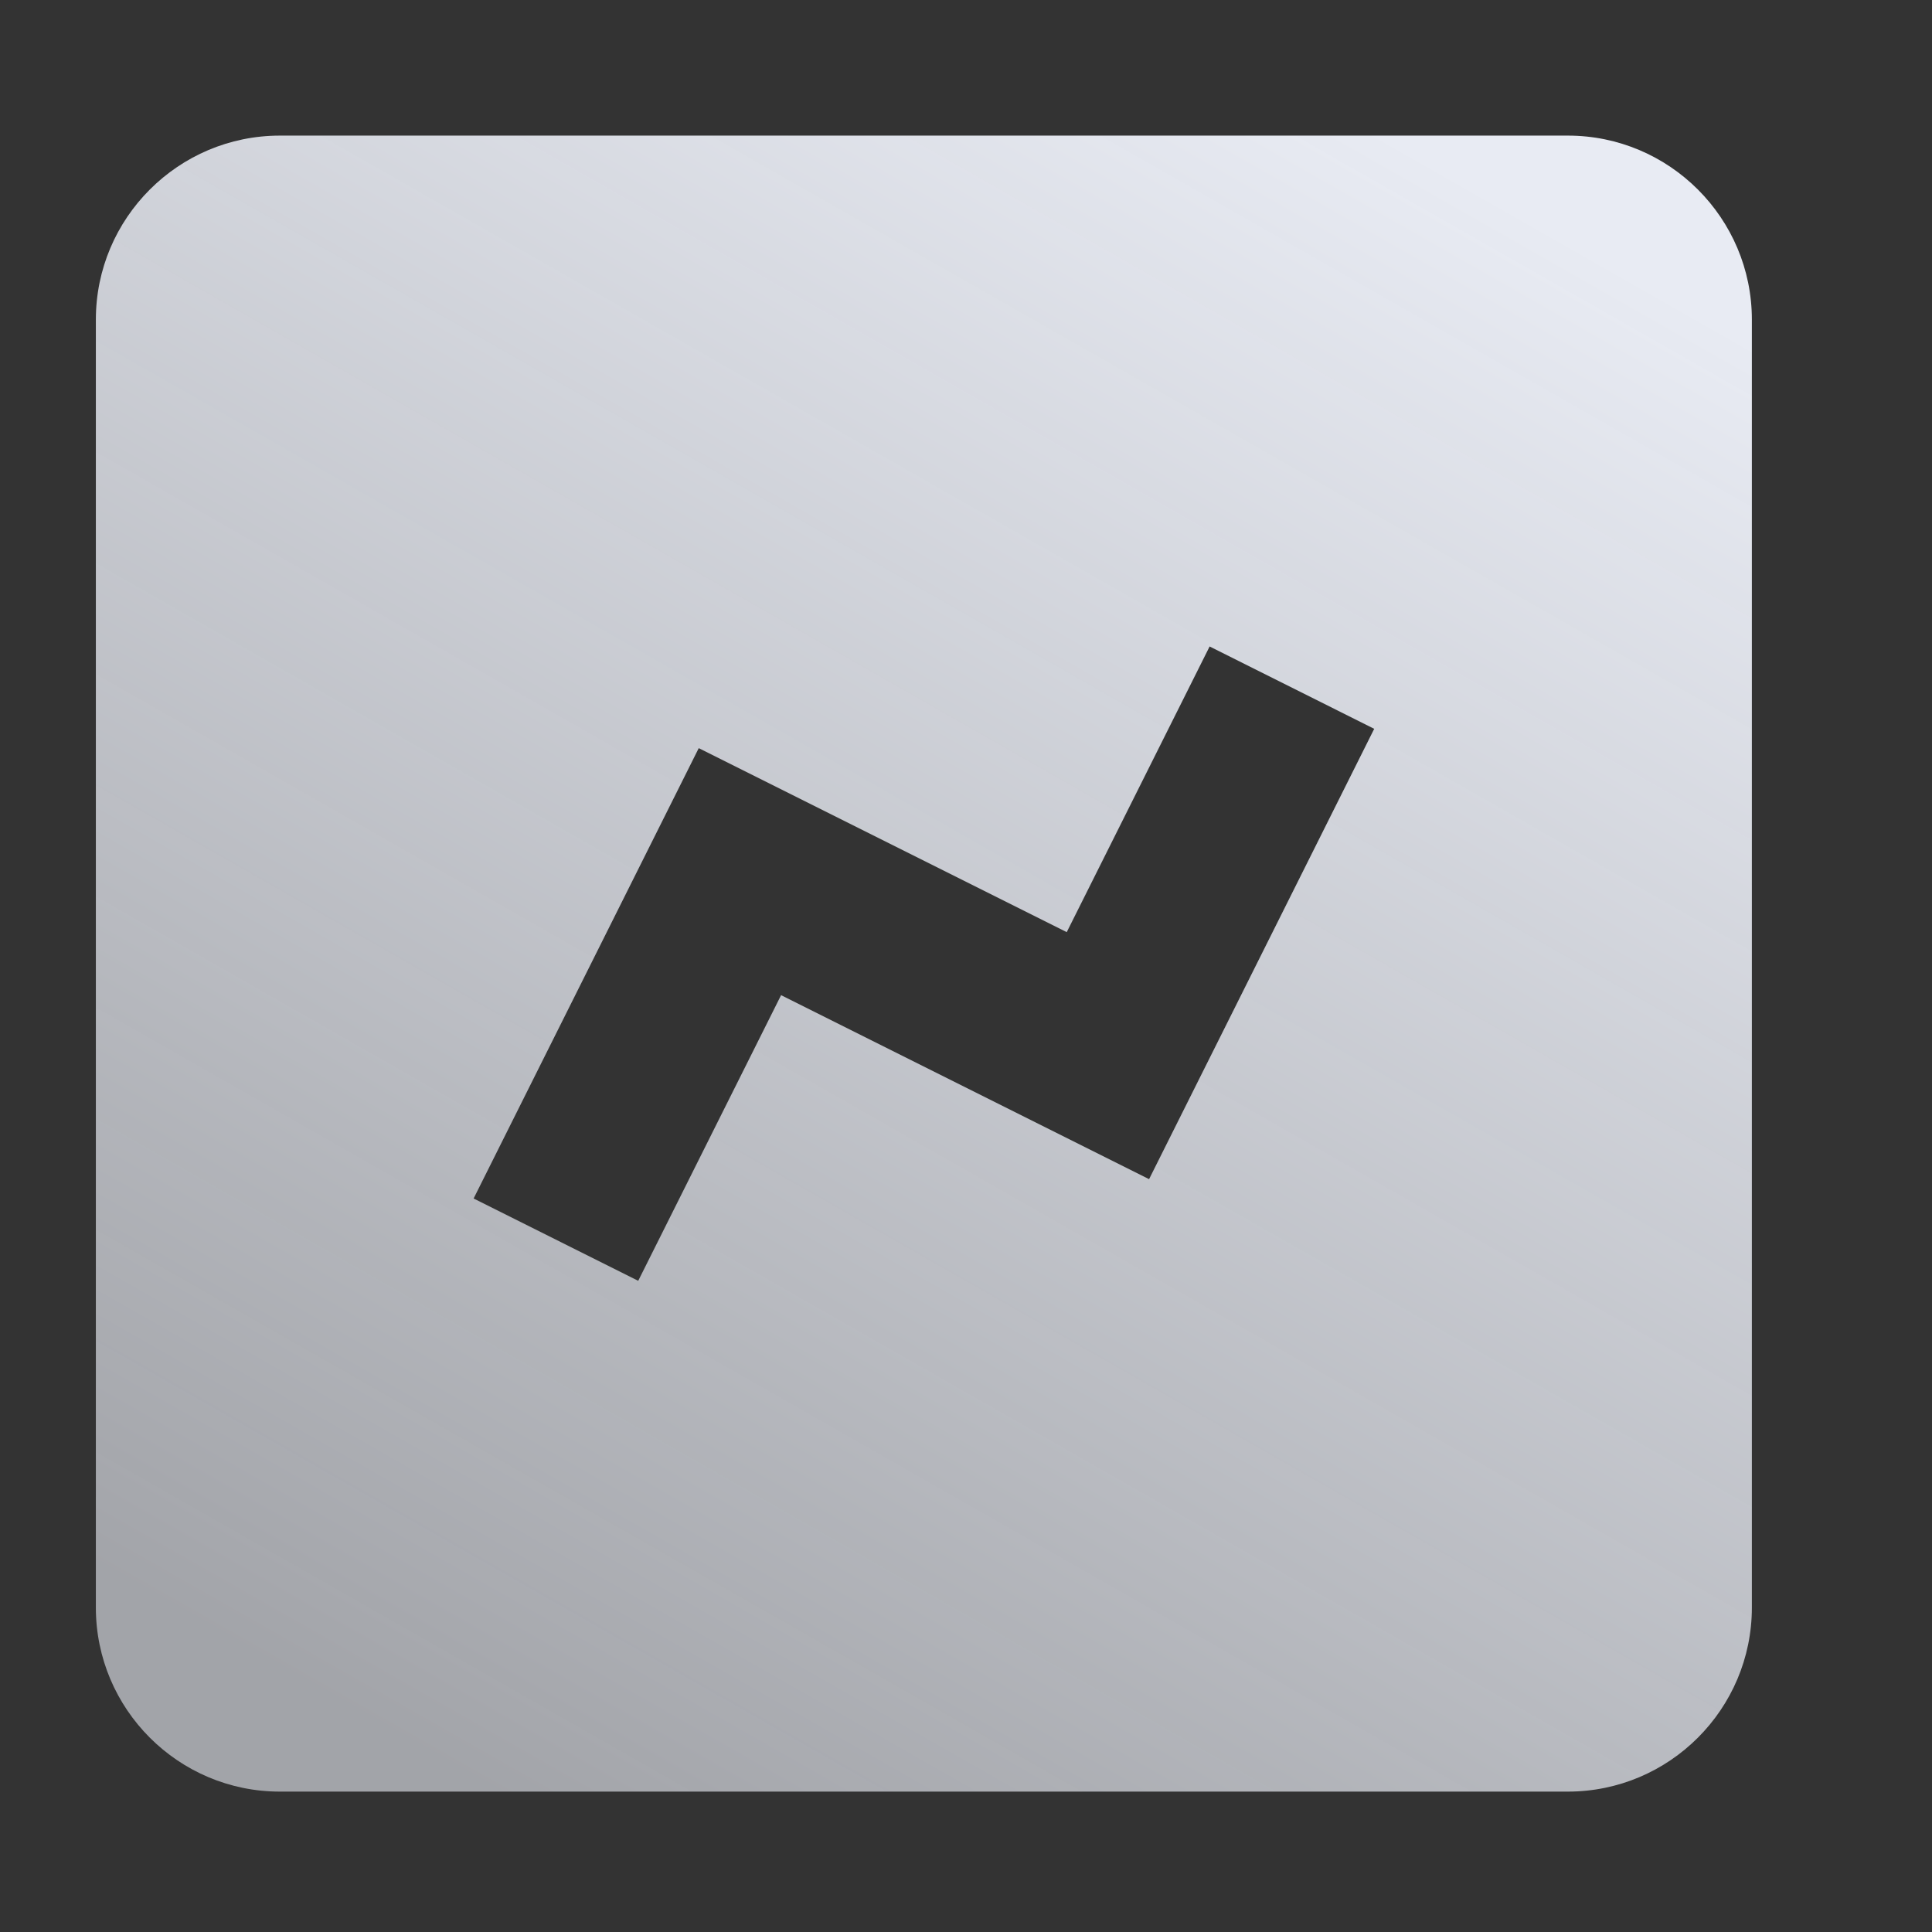 <svg xmlns="http://www.w3.org/2000/svg" width="21" height="21" viewBox="0 0 21 21">
    <rect x="0" y="0" width="21" height="21" fill="#333333" stroke="none"/>
    <defs>
        <linearGradient id="96lr80x2ba" x1="79.888%" x2="22.89%" y1="0%" y2="100%">
            <stop offset="0%" stop-color="#E8EBF3"/>
            <stop offset="100%" stop-color="#E8EBF3" stop-opacity=".618"/>
        </linearGradient>
    </defs>
    <g fill="none" fill-rule="evenodd">
        <g fill="url(#96lr80x2ba)" fill-rule="nonzero" transform="translate(-799 -1148)">
            <g>
                <g>
                    <path d="M16 18c1.103 0 2-.897 2-2V2c0-1.103-.897-2-2-2H2C.897 0 0 .897 0 2v14c0 1.103.897 2 2 2h14zM6.553 6.658l4 2 1.553-3.105 1.789.895-2.447 4.895-4-2-1.553 3.105-1.789-.895 2.447-4.895z" transform="translate(779.042 1128.474) translate(20 20) translate(1 1)"/>
                </g>
            </g>
        </g>
    </g>
</svg>
